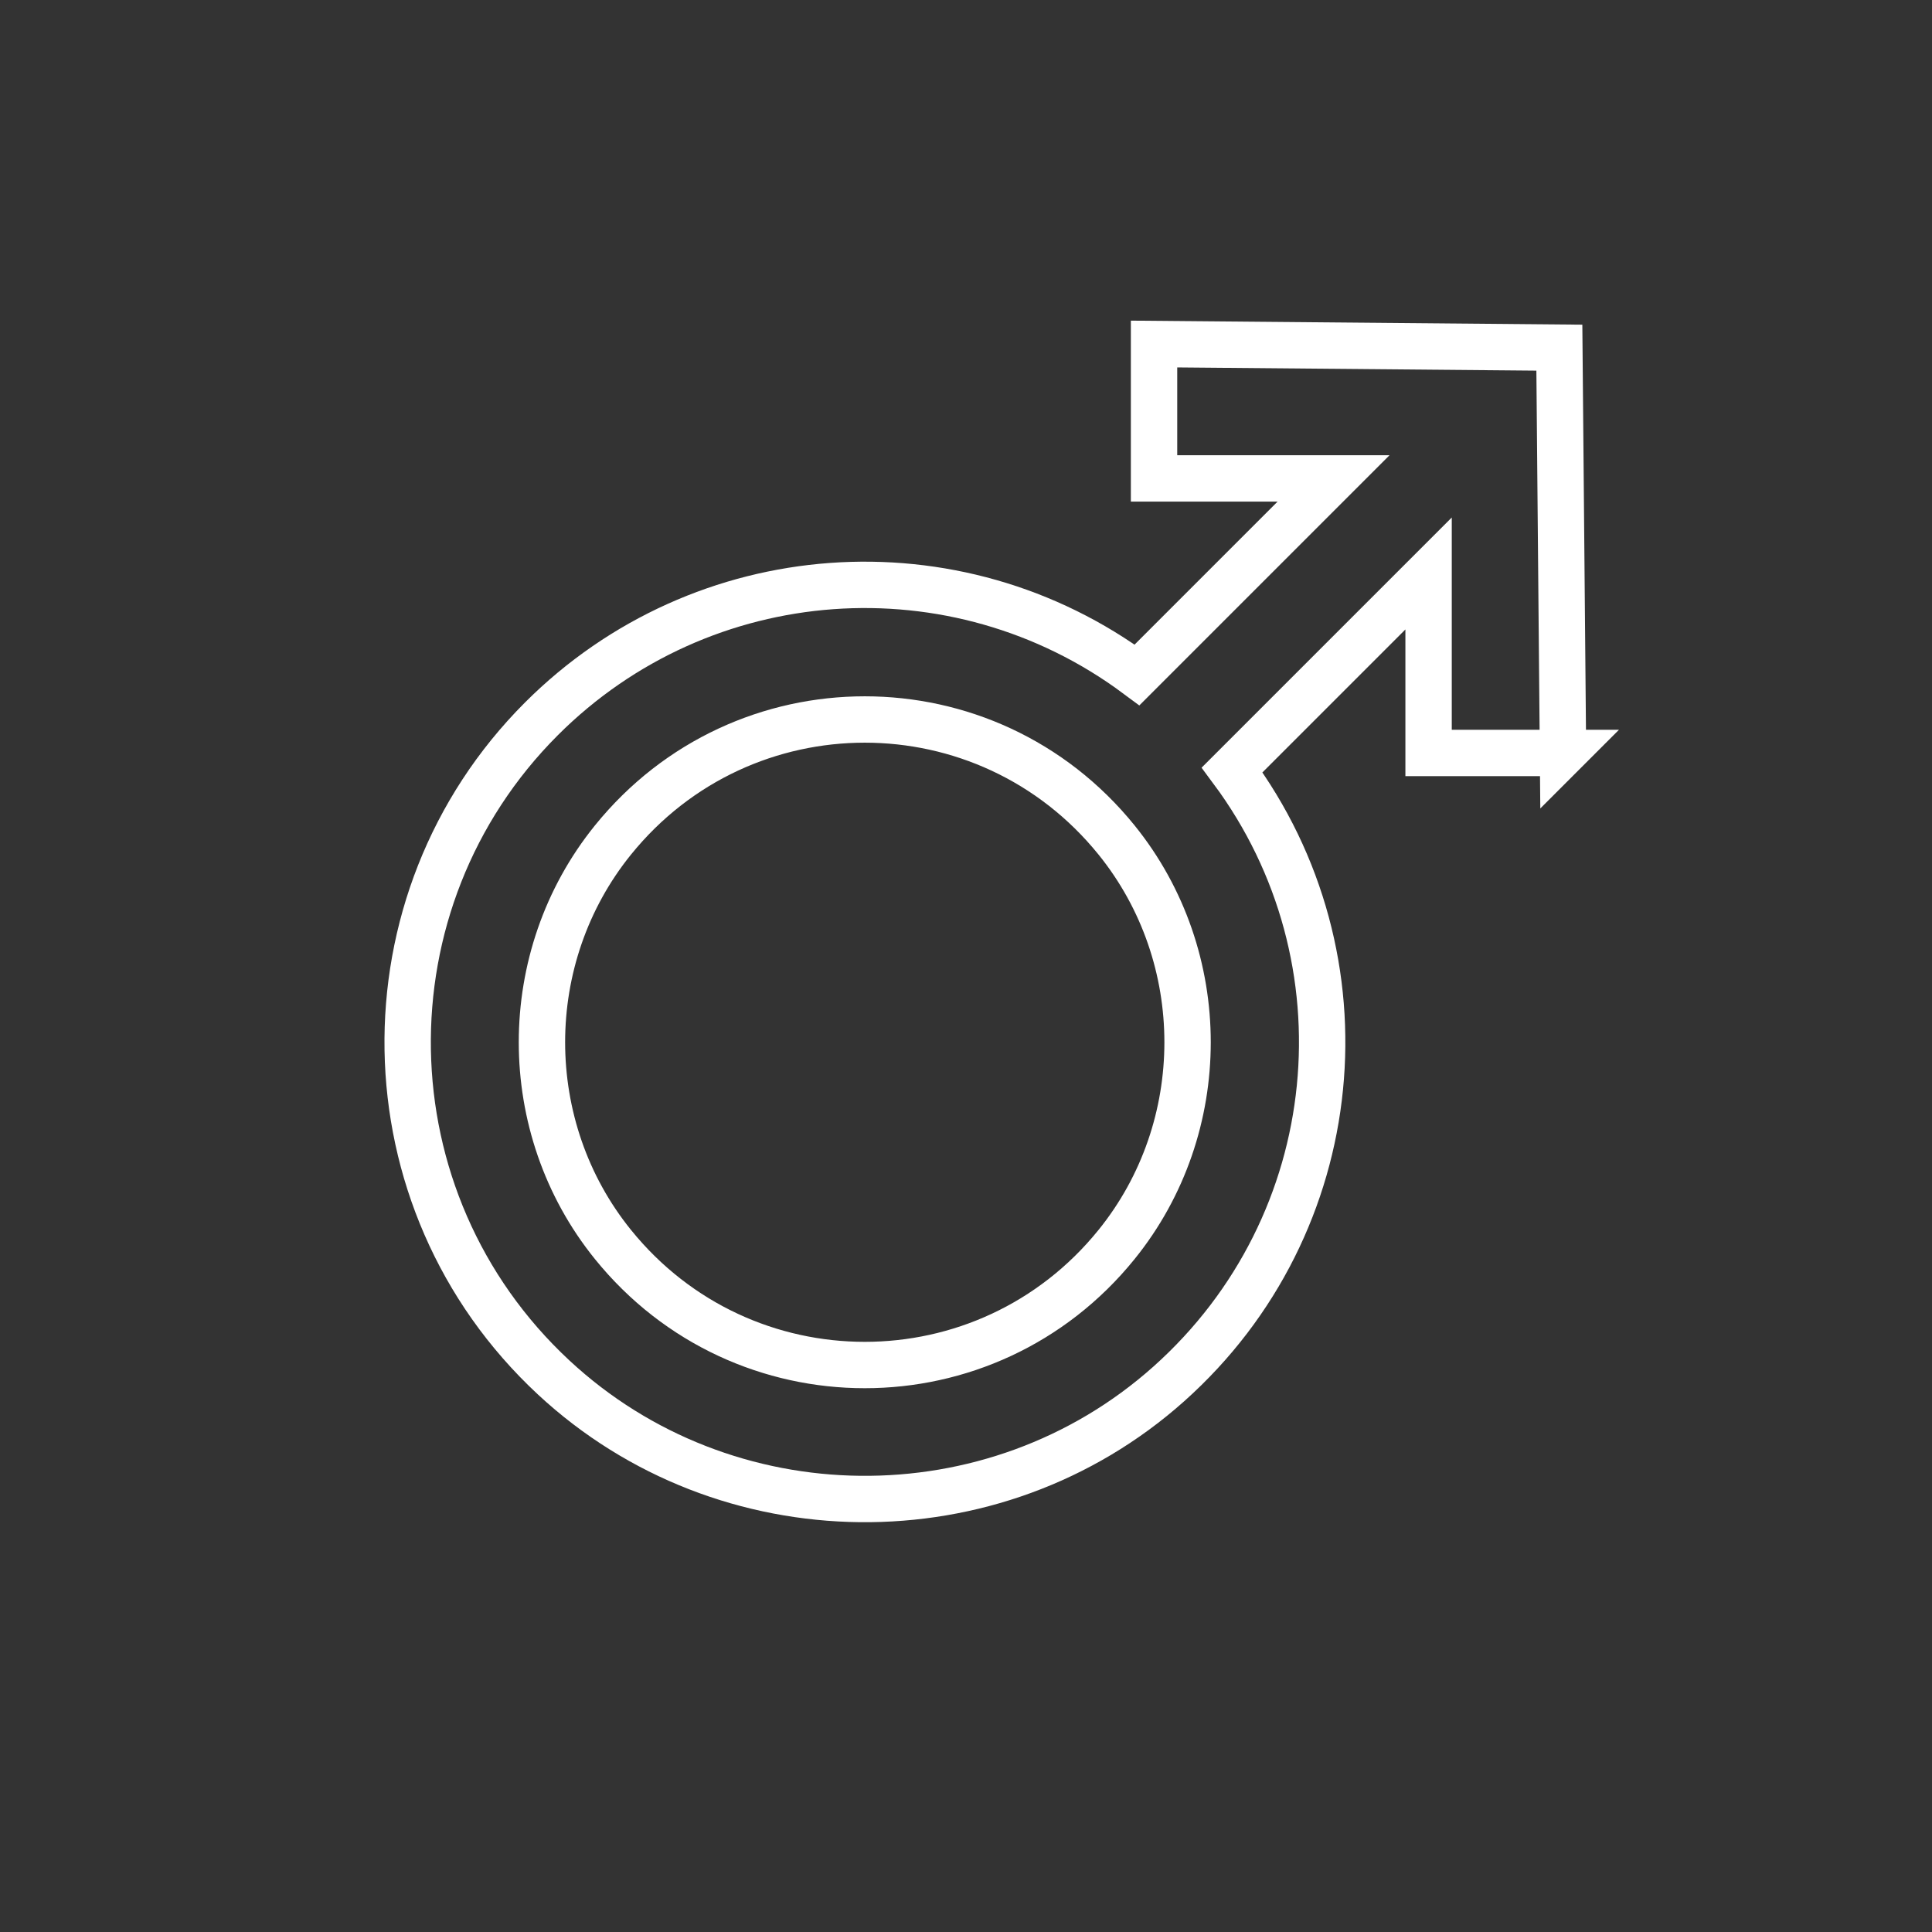 <?xml version="1.0" encoding="UTF-8"?>
<svg xmlns="http://www.w3.org/2000/svg" version="1.1" viewBox="0 0 500 500">
  <rect x="0" y="0" width="500" height="500" fill="#333333" stroke="none"/>
  <defs>
    <style>
      .cls-1 {
        fill: none;
        stroke: #fff;
        stroke-miterlimit: 10;
        stroke-width: 12px;
      }
    </style>
  </defs>
  <!-- Generator: Adobe Illustrator 28.7.1, SVG Export Plug-In . SVG Version: 1.2.0 Build 142)  -->
  <g>
    <g id="Layer_1">
      <path class="cls-1" d="M404.5,194.869l-.939-104.896-104.895-.938v34.785h46.452l-50.846,50.846c-46.918-34.857-112.535-30.249-154.162,11.378-47.175,47.175-46.124,124.595,3.153,170.421,44.414,41.304,113.981,42.067,159.231,1.68,46.208-41.243,52.581-110.15,16.375-158.883l50.846-50.846v46.452h34.785ZM288.968,322.074c-33.622,41.59-96.711,41.591-130.335,0-24.5-30.305-24.502-74.364-.005-104.672,33.623-41.599,96.723-41.599,130.345,0,24.496,30.308,24.494,74.366-.005,104.671Z"/>
    </g>
  </g>
</svg>
